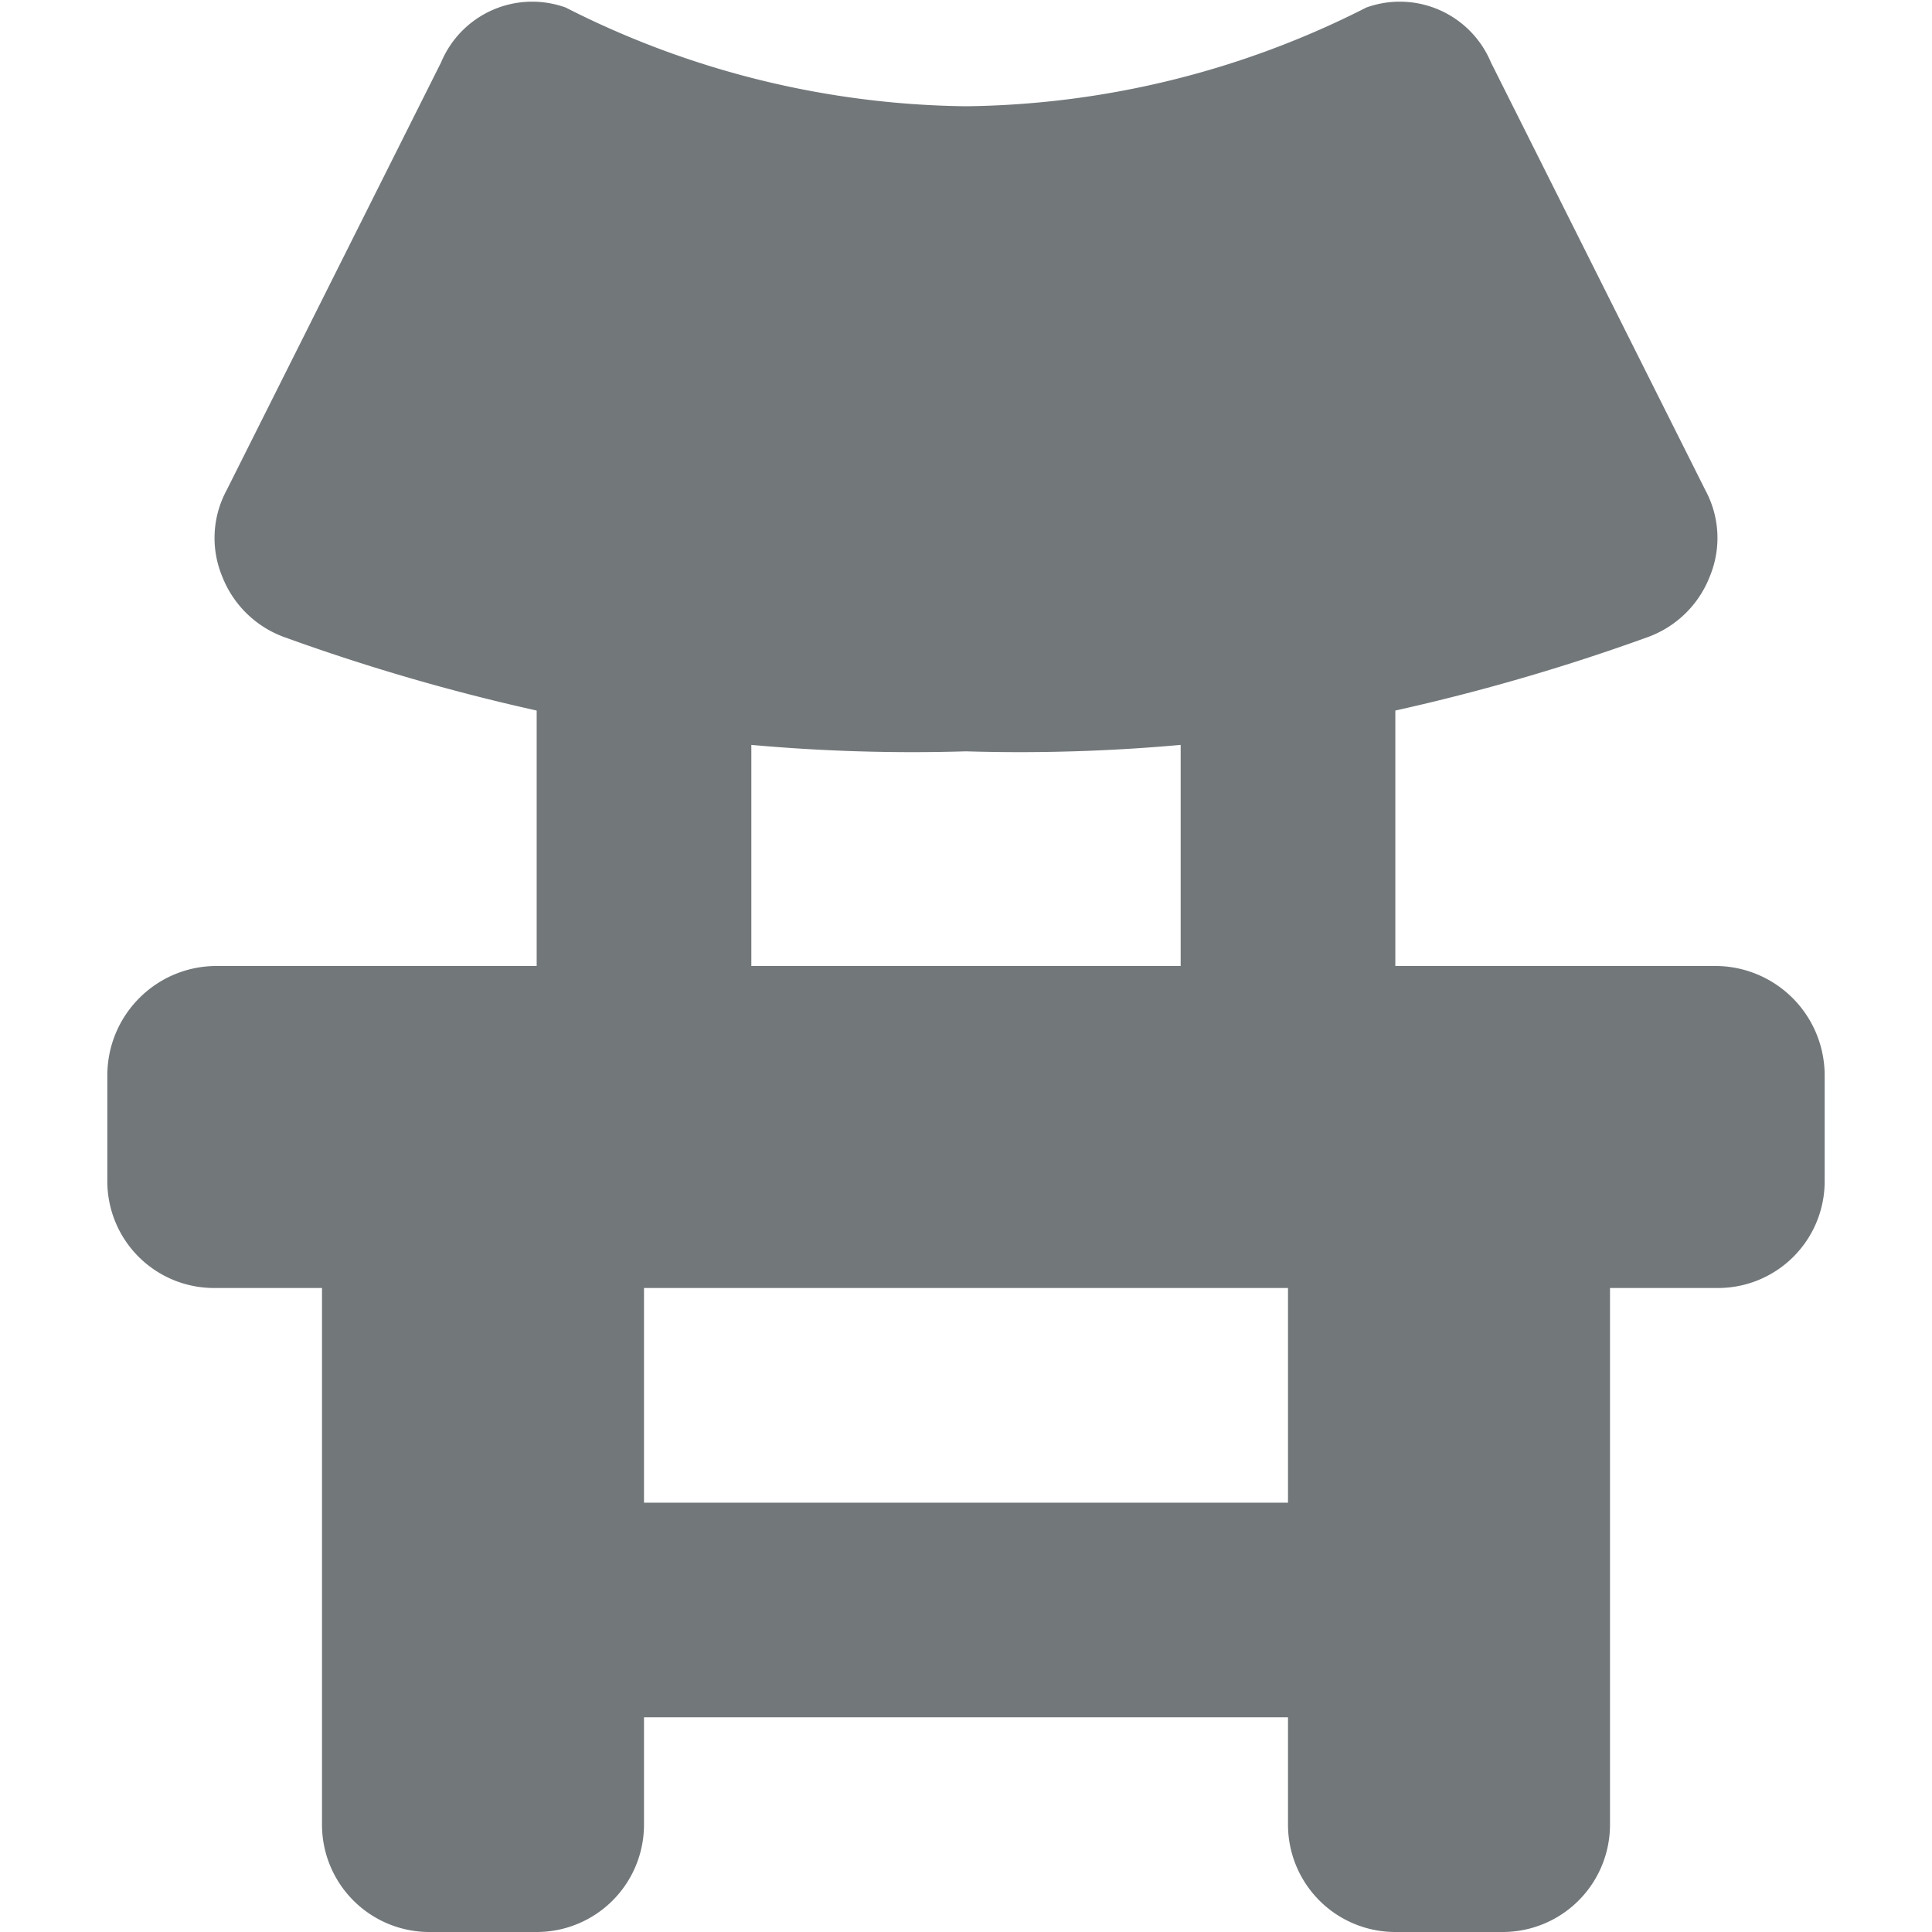 <svg xmlns="http://www.w3.org/2000/svg" height="18" width="18" viewBox="0 0 18 18">
    <path d="M16 9h-3V6.62a19.033 19.033 0 0 0 2.34-.68.977.977 0 0 0 .59-.57.935.935 0 0 0-.04-.8l-2-3.99a.92.92 0 0 0-1.16-.51A8.42 8.42 0 0 1 9 .99 8.42 8.42 0 0 1 5.27.07a.92.92 0 0 0-1.16.51l-2 3.99a.935.935 0 0 0-.04.8.98.98 0 0 0 .59.57A19.03 19.03 0 0 0 5 6.62V9H2c-.556.01-1 .464-1 1.02v.99A.994.994 0 0 0 2 12h1v5a1 1 0 0 0 1 1h1a1 1 0 0 0 1-1v-1h6v1a1 1 0 0 0 1 1h1a1 1 0 0 0 1-1v-5h1a.994.994 0 0 0 1-.99v-.99A1.02 1.02 0 0 0 16 9zM7 6.94c.665.06 1.333.08 2 .06.667.02 1.335 0 2-.06V9H7V6.94zM12 14H6v-2h6v2z" fill="#72777a" fill-rule="evenodd"/>
</svg>
